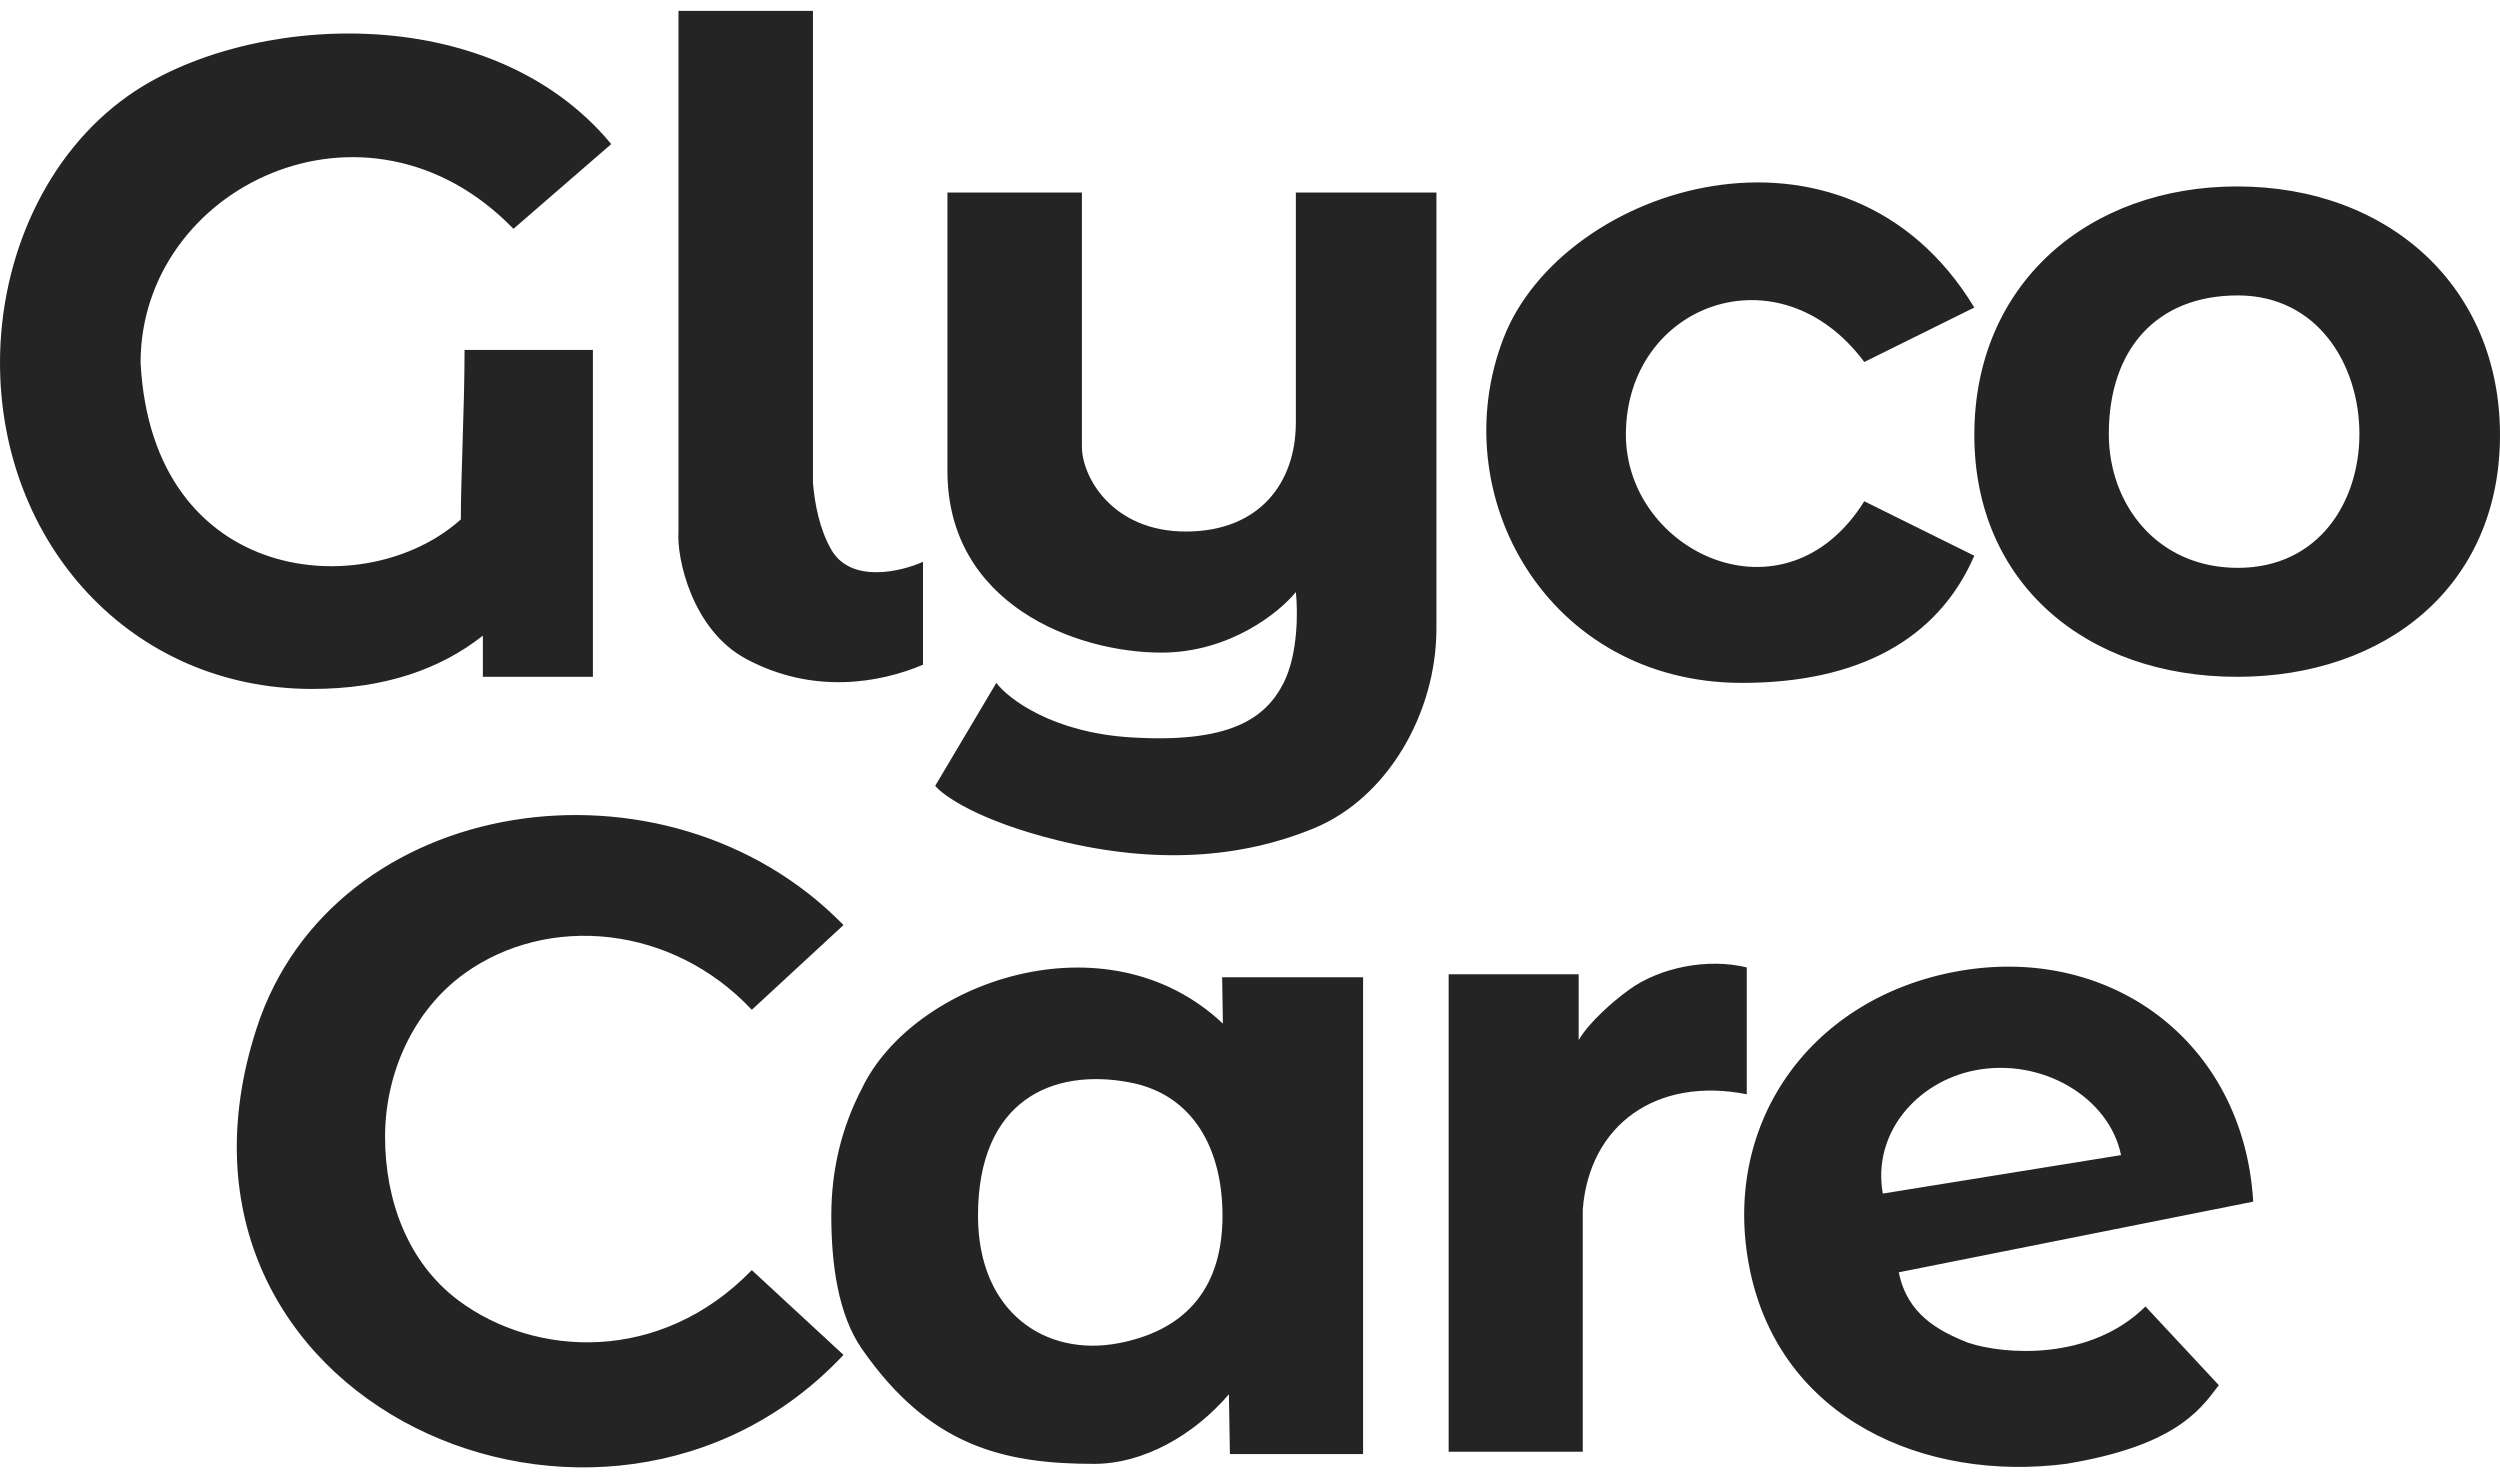 <svg width='115' height='68' viewBox='0 0 115 68' fill='none' xmlns='http://www.w3.org/2000/svg'><path fill-rule='evenodd' clip-rule='evenodd' d='M37.396 0.5V20.551L37.396 20.551L37.396 20.552V22.203C37.476 23.193 37.706 24.36 38.24 25.286C39.14 26.845 41.426 26.307 42.458 25.843V30.577C40.489 31.413 37.396 31.97 34.303 30.299C31.829 28.962 31.117 25.657 31.211 24.45L31.21 24.45V0.5H37.396ZM80.134 31.413C71.195 31.413 66.357 22.779 69.168 15.539C71.893 8.522 84.914 4.399 90.818 14.146L85.757 16.652C81.82 11.361 74.791 14.005 74.791 19.994C74.791 25.382 82.102 28.906 85.757 23.058L90.818 25.564C89.131 29.463 85.418 31.413 80.134 31.413ZM90.819 20.009C90.819 26.83 95.963 31.134 102.909 31.134C109.706 31.134 115 26.988 115 20.009C115 13.188 109.87 8.576 102.909 8.576C96.095 8.576 90.819 13.024 90.819 20.009ZM108.533 19.965C108.533 23.084 106.664 26.121 102.941 26.121C99.228 26.121 97.005 23.202 97.005 19.965C97.005 16.096 99.177 13.589 102.941 13.589C106.62 13.589 108.533 16.786 108.533 19.965ZM66.638 66.781V44.816H72.619V47.843C73.105 47.008 74.231 46.041 74.892 45.56C76.367 44.471 78.598 44.069 80.351 44.502V50.336C76.198 49.514 73.105 51.742 72.807 55.641V66.781H66.638ZM95.037 67.338C88.57 68.173 81.894 65.302 80.488 58.379C79.16 51.846 83.109 46.059 89.796 44.726C96.944 43.301 103.209 47.85 103.648 55.276L87.345 58.526L87.348 58.541C87.734 60.443 89.132 61.211 90.538 61.768C92.225 62.325 96.162 62.603 98.692 60.097L102.066 63.718L101.991 63.817C101.153 64.929 99.949 66.527 95.037 67.338ZM97.568 53.135L86.61 54.904C86.115 52.132 88.173 49.769 90.826 49.24C93.912 48.624 97.026 50.471 97.568 53.135ZM38.801 42.552C30.647 34.197 15.331 36.472 11.809 47.286C6.186 64.553 27.836 74.022 38.801 62.325L34.583 58.426C30.375 62.761 24.596 62.442 21.087 59.819C18.735 58.06 17.713 55.176 17.713 52.299C17.713 49.31 19.057 46.441 21.368 44.78C25.219 42.013 30.928 42.552 34.583 46.451L38.801 42.552ZM50.33 67.338C46.125 67.338 42.739 66.502 39.646 62.047C38.542 60.457 38.24 58.116 38.24 55.92C38.24 53.724 38.754 51.786 39.646 50.072C41.995 45.158 50.892 42.027 56.253 47.086L56.218 44.953H62.702V66.887H56.575L56.53 64.137C54.912 66.026 52.595 67.338 50.33 67.338ZM51.455 61.787C54.254 61.251 56.235 59.54 56.235 55.92C56.235 52.856 54.893 50.349 51.981 49.793C48.401 49.109 44.988 50.621 44.988 55.92C44.988 60.376 48.104 62.428 51.455 61.787ZM6.467 16.681C6.467 8.593 16.87 3.563 23.619 10.526L28.117 6.627C22.503 -0.15 11.247 0.635 5.905 4.399C2.102 7.078 0 11.867 0 16.681C0 24.947 5.98 31.691 14.367 31.691C17.691 31.691 20.267 30.776 22.212 29.24V31.134H27.273V16.23C27.274 16.185 27.274 16.14 27.274 16.096H21.369C21.37 17.489 21.32 19.073 21.274 20.543V20.543L21.274 20.544C21.235 21.81 21.198 22.991 21.198 23.893C16.87 27.792 6.997 26.957 6.467 16.681ZM43.582 8.855H49.768V20.551C49.768 21.944 51.174 24.45 54.548 24.45C57.922 24.45 59.609 22.222 59.609 19.437V8.855H66.076V28.906C66.076 32.805 63.826 36.704 60.452 38.096C57.078 39.489 53.142 39.767 48.643 38.653C45.044 37.762 43.394 36.611 43.02 36.147L45.831 31.413C46.394 32.155 48.418 33.696 52.017 33.919C56.516 34.197 58.203 33.083 59.046 31.413C59.721 30.076 59.703 28.071 59.609 27.235C58.859 28.163 56.572 30.02 53.423 30.02C49.486 30.02 43.582 27.792 43.582 21.665V8.855Z' fill='#242424'/></svg>